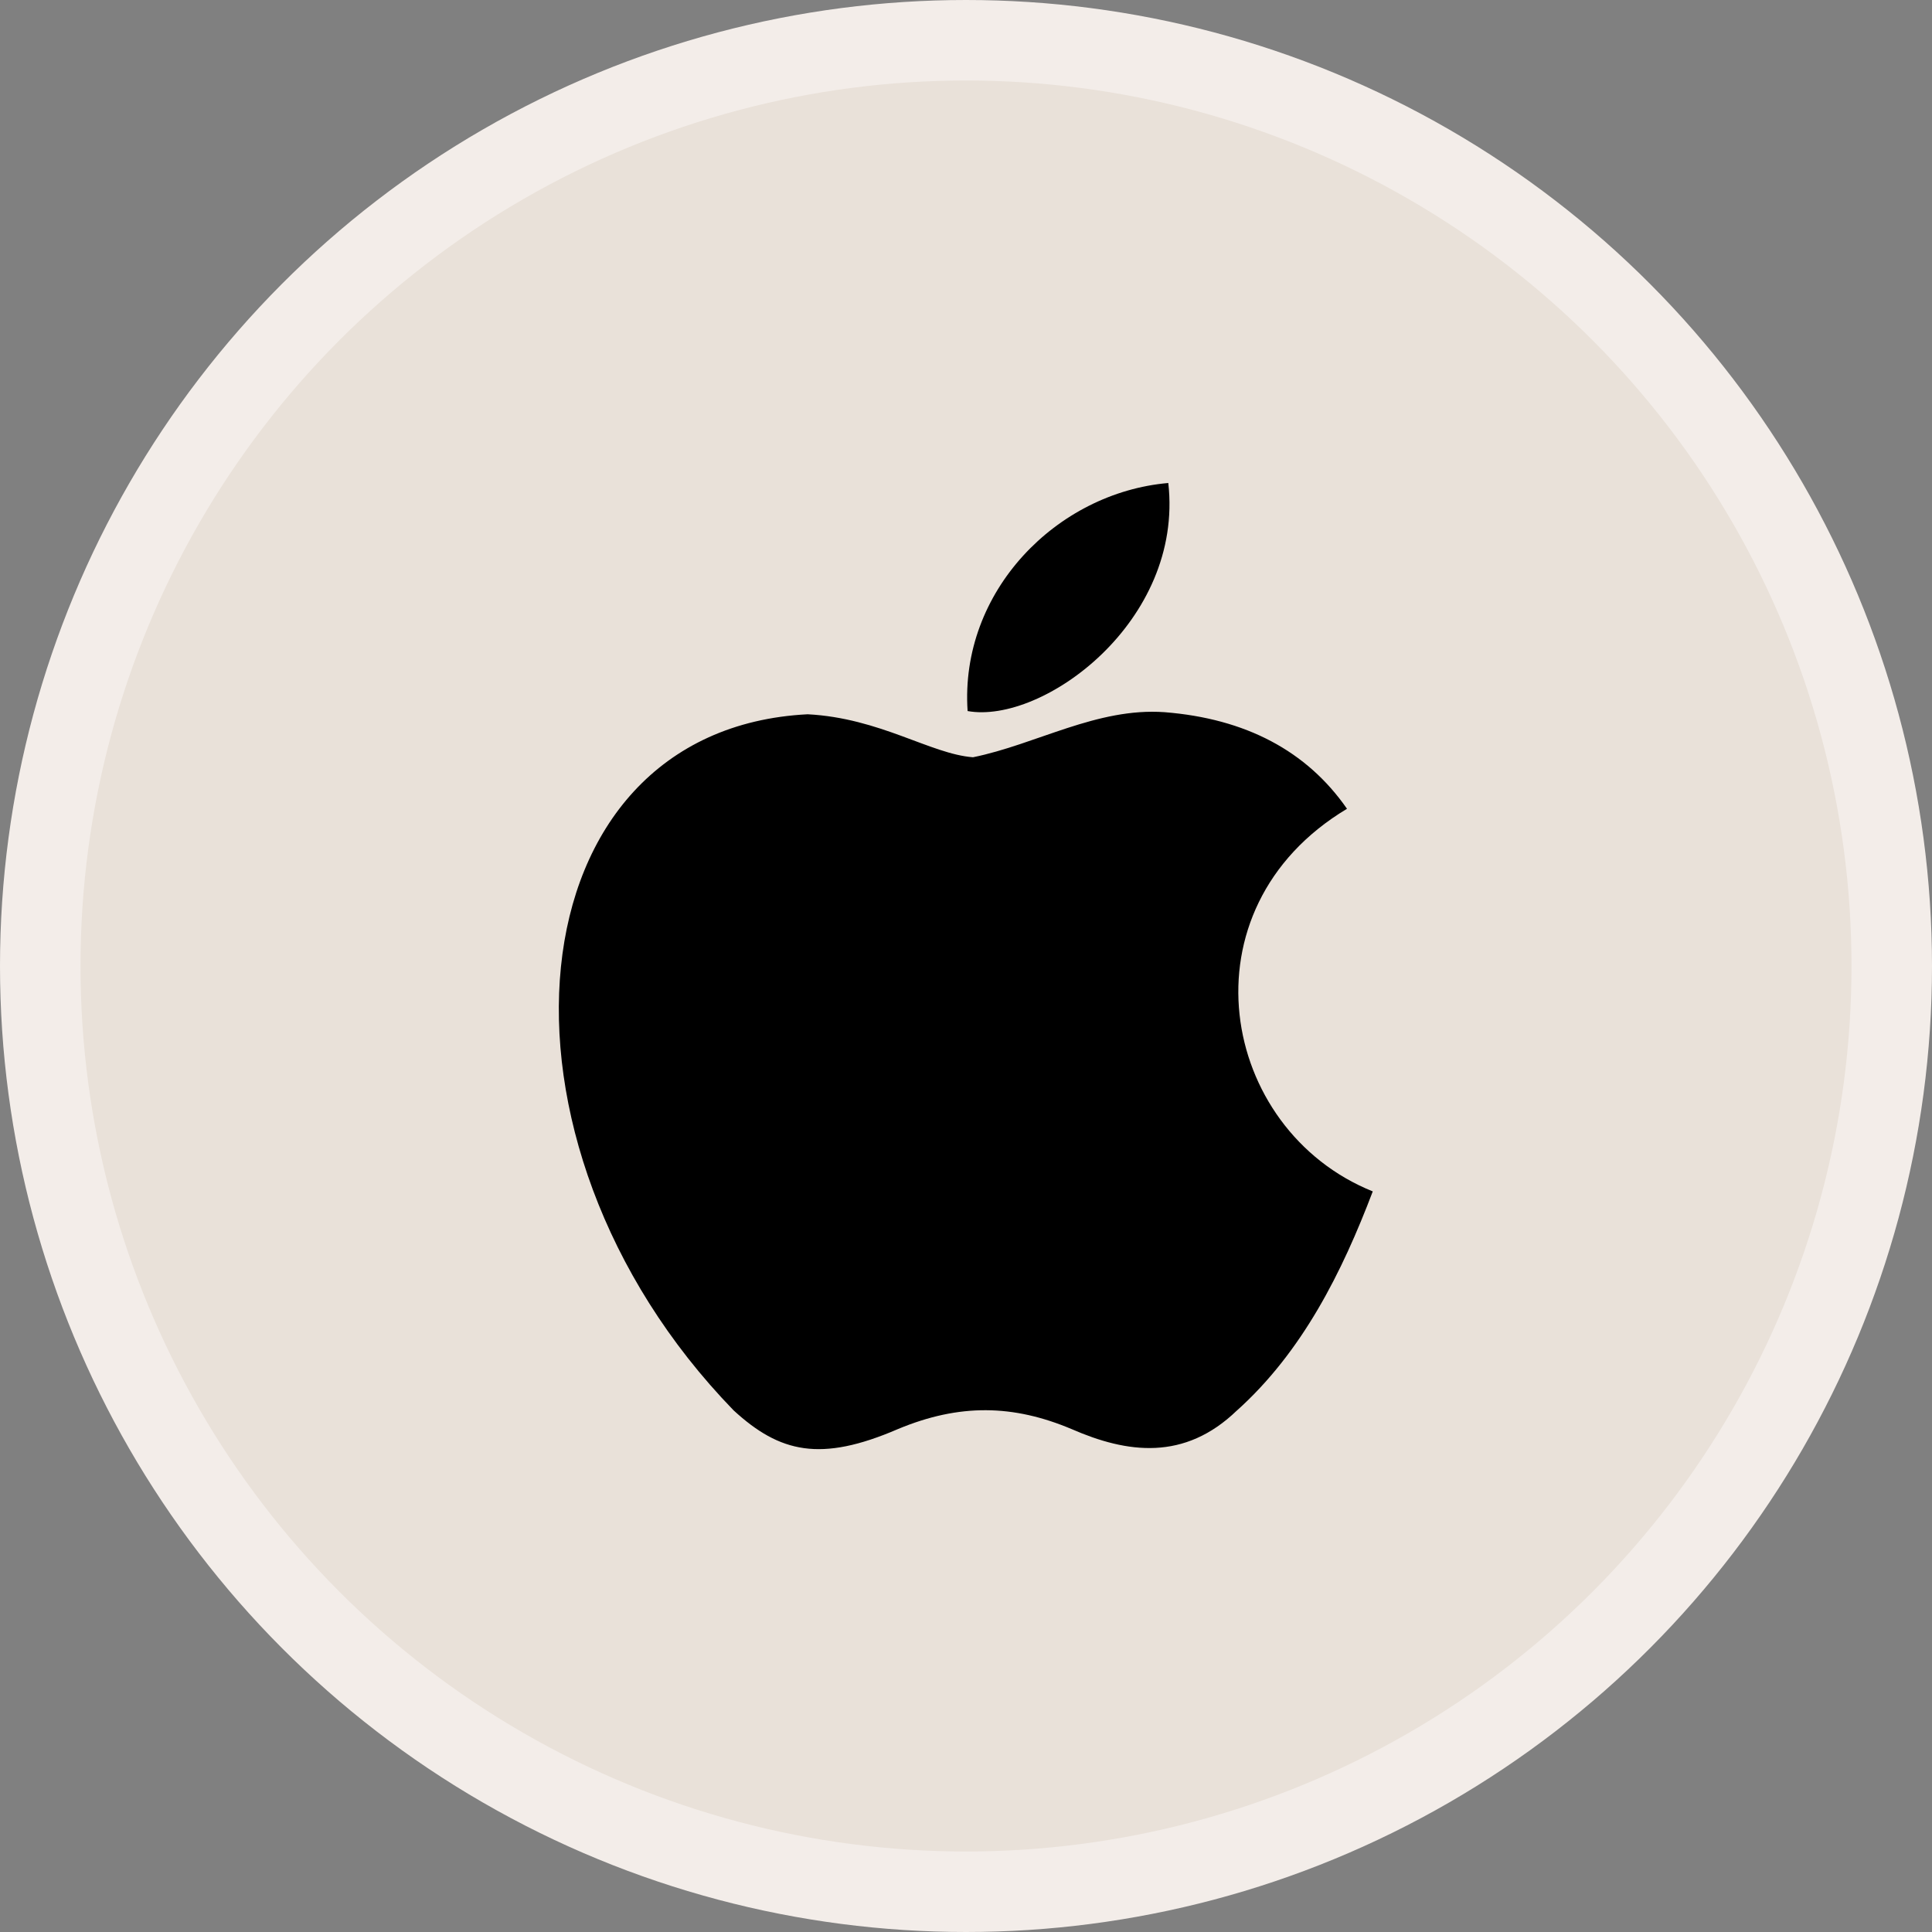 <svg width="24" height="24" viewBox="0 0 24 24" fill="none" xmlns="http://www.w3.org/2000/svg">
<rect x="0" y="0" width="24" height="24" fill="#808080" stroke="none"/>
<circle cx="12" cy="12" r="11.5" fill="#E9E1D9" stroke="#F3EDE9"/>
<path d="M15.367 17.52C14.713 18.153 14 18.053 13.313 17.753C12.587 17.447 11.92 17.433 11.153 17.753C10.193 18.167 9.687 18.047 9.113 17.52C5.86 14.167 6.34 9.06 10.033 8.873C10.933 8.92 11.56 9.367 12.087 9.407C12.873 9.247 13.627 8.787 14.467 8.847C15.473 8.927 16.233 9.327 16.733 10.047C14.653 11.293 15.147 14.033 17.053 14.8C16.673 15.8 16.18 16.793 15.36 17.527L15.367 17.52ZM12.02 8.833C11.92 7.347 13.127 6.12 14.513 6C14.707 7.72 12.953 9 12.02 8.833Z" fill="black"/>
</svg>
